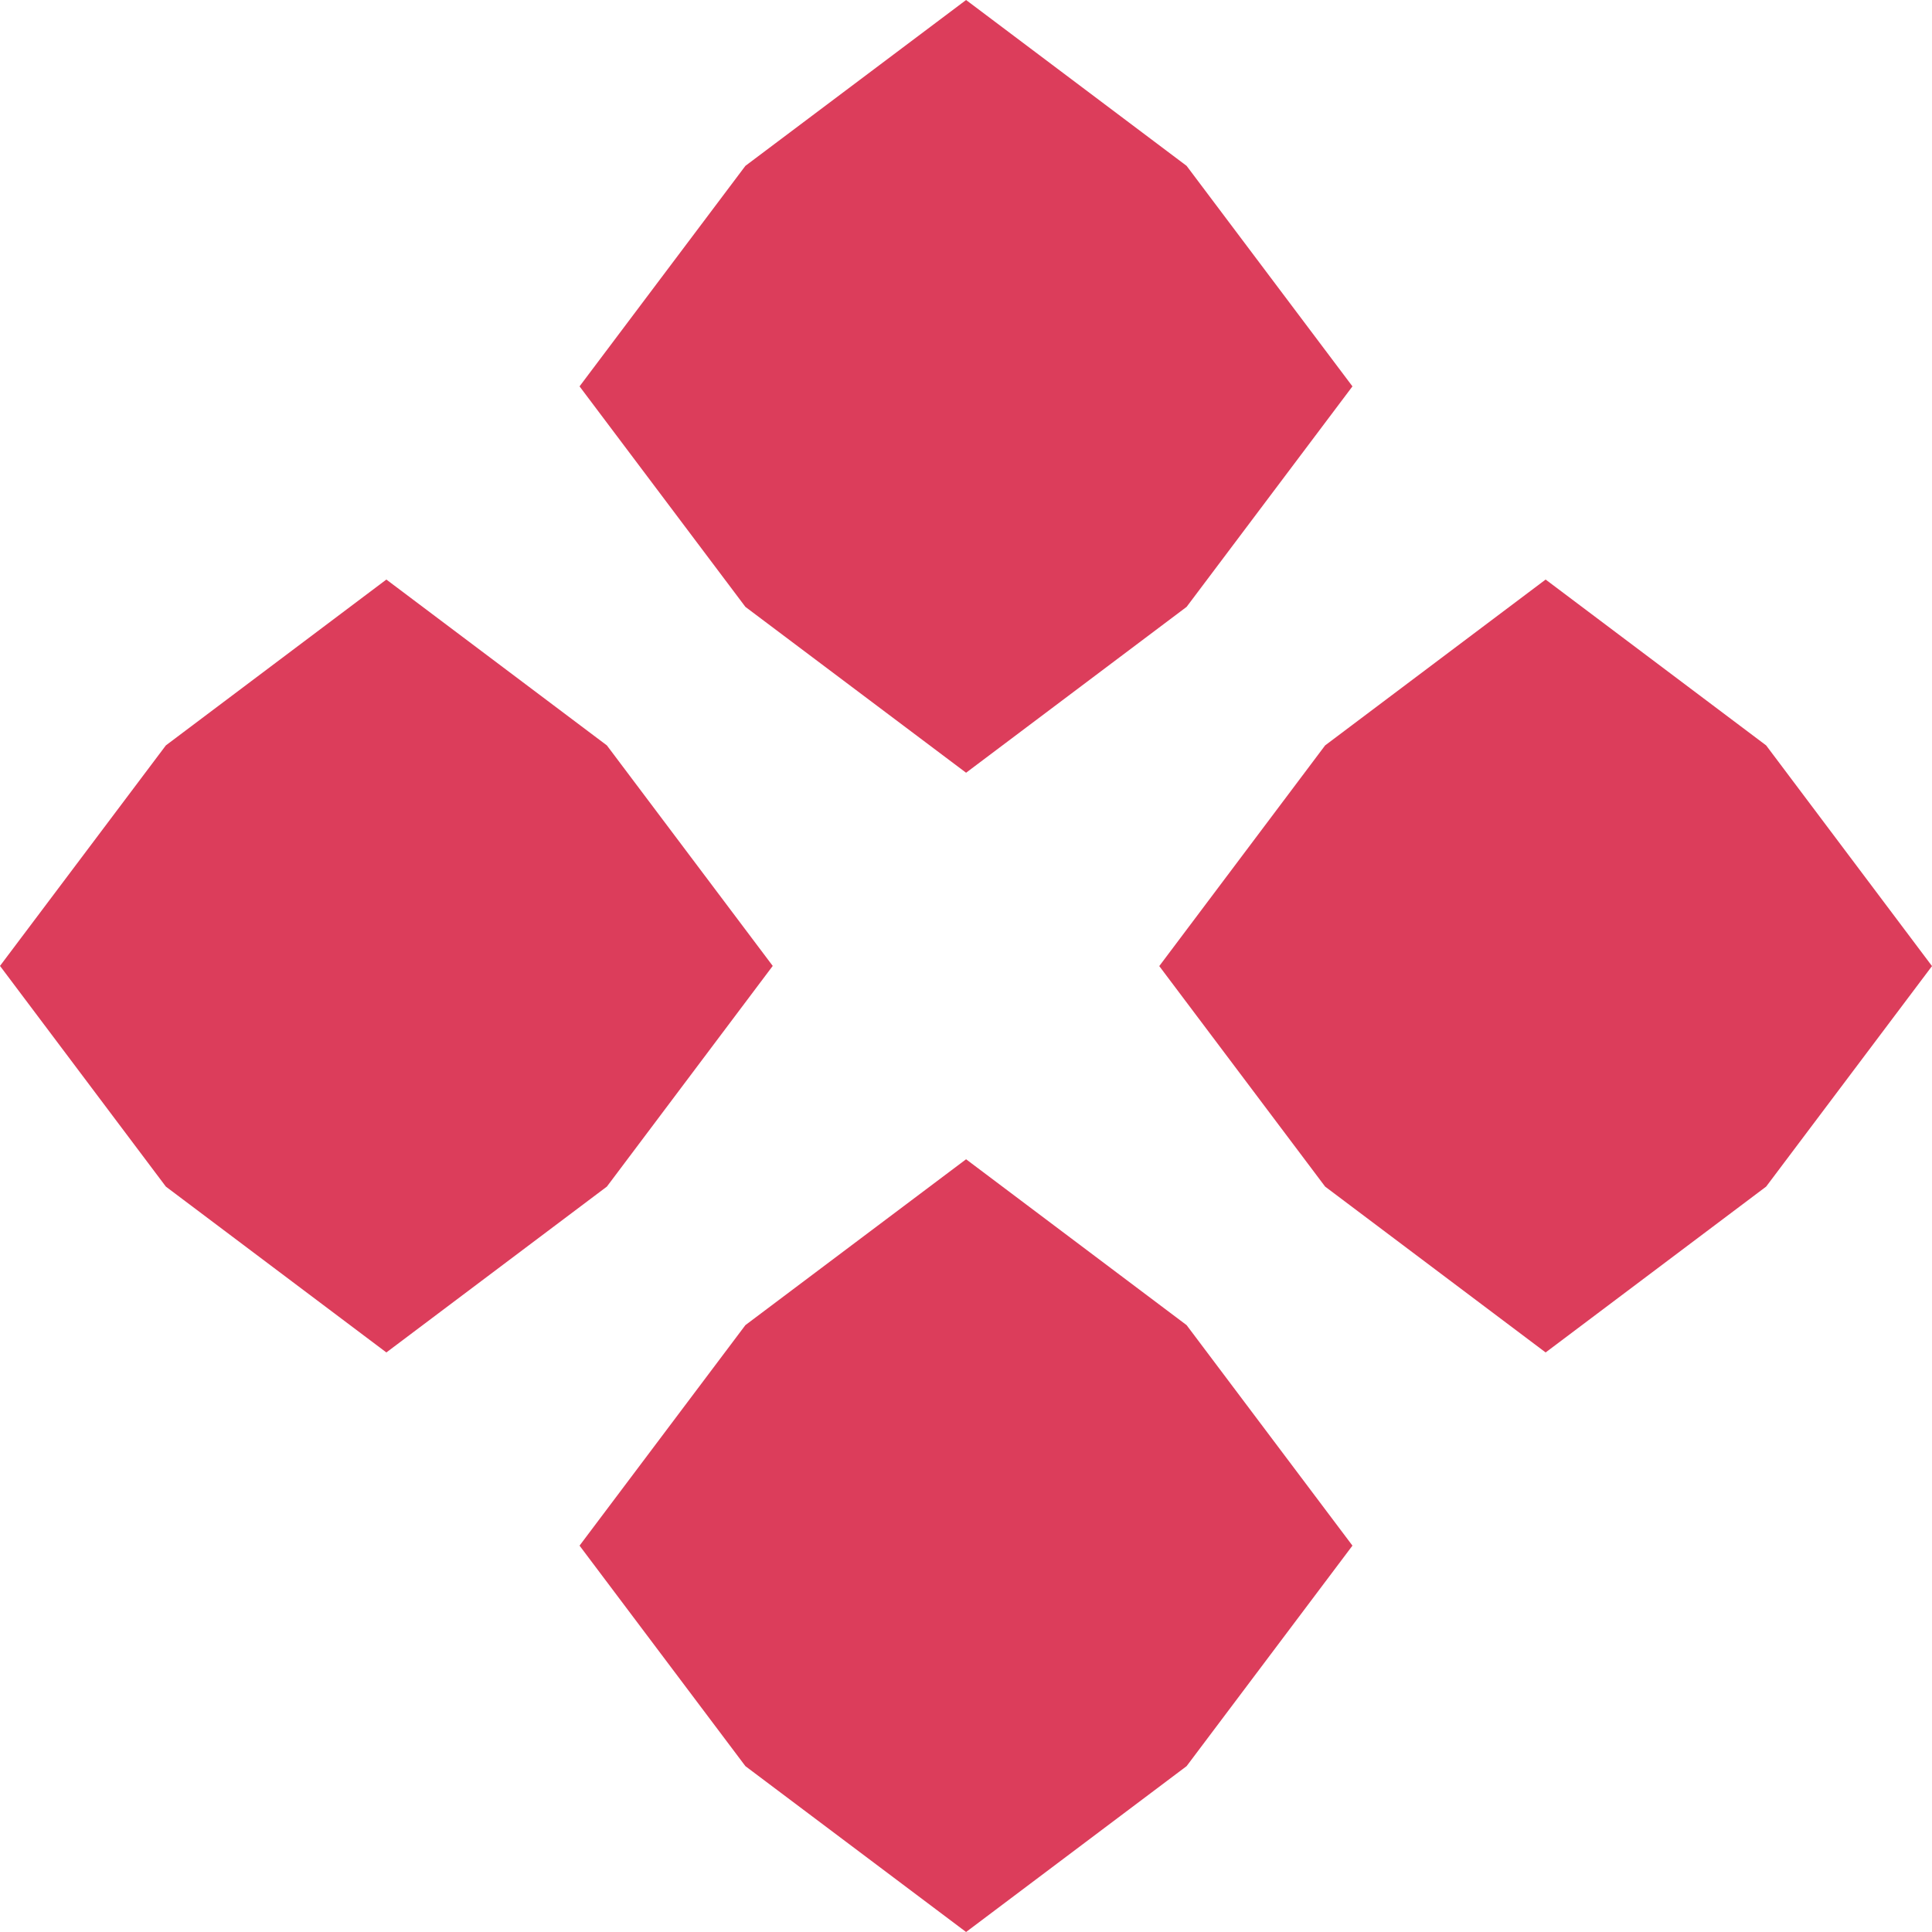 <?xml version="1.0" encoding="UTF-8"?>
<svg id="Capa_2" data-name="Capa 2" xmlns="http://www.w3.org/2000/svg" viewBox="0 0 113.81 113.81">
  <defs>
    <style>
      .cls-1 {
        fill: #dc3d5b;
      }
    </style>
  </defs>
  <g id="Capa_1-2" data-name="Capa 1">
    <g>
      <g id="_Repetición_radial_" data-name="&amp;lt;Repetición radial&amp;gt;">
        <polygon class="cls-1" points="56.91 113.81 43.91 104.04 34.14 91.05 43.91 78.06 56.91 68.29 69.9 78.06 79.67 91.05 69.9 104.04 56.91 113.81"/>
      </g>
      <g id="_Repetición_radial_-2" data-name="&amp;lt;Repetición radial&amp;gt;">
        <polygon class="cls-1" points="0 56.9 9.77 43.91 22.76 34.14 35.75 43.91 45.52 56.9 35.75 69.9 22.76 79.67 9.77 69.9 0 56.9"/>
      </g>
      <g id="_Repetición_radial_-3" data-name="&amp;lt;Repetición radial&amp;gt;">
        <polygon class="cls-1" points="56.91 0 69.9 9.77 79.67 22.76 69.9 35.75 56.91 45.52 43.91 35.75 34.14 22.76 43.91 9.77 56.91 0"/>
      </g>
      <g id="_Repetición_radial_-4" data-name="&amp;lt;Repetición radial&amp;gt;">
        <polygon class="cls-1" points="113.81 56.91 104.04 69.9 91.05 79.67 78.06 69.9 68.29 56.91 78.06 43.91 91.05 34.14 104.04 43.91 113.81 56.91"/>
      </g>
    </g>
  </g>
</svg>